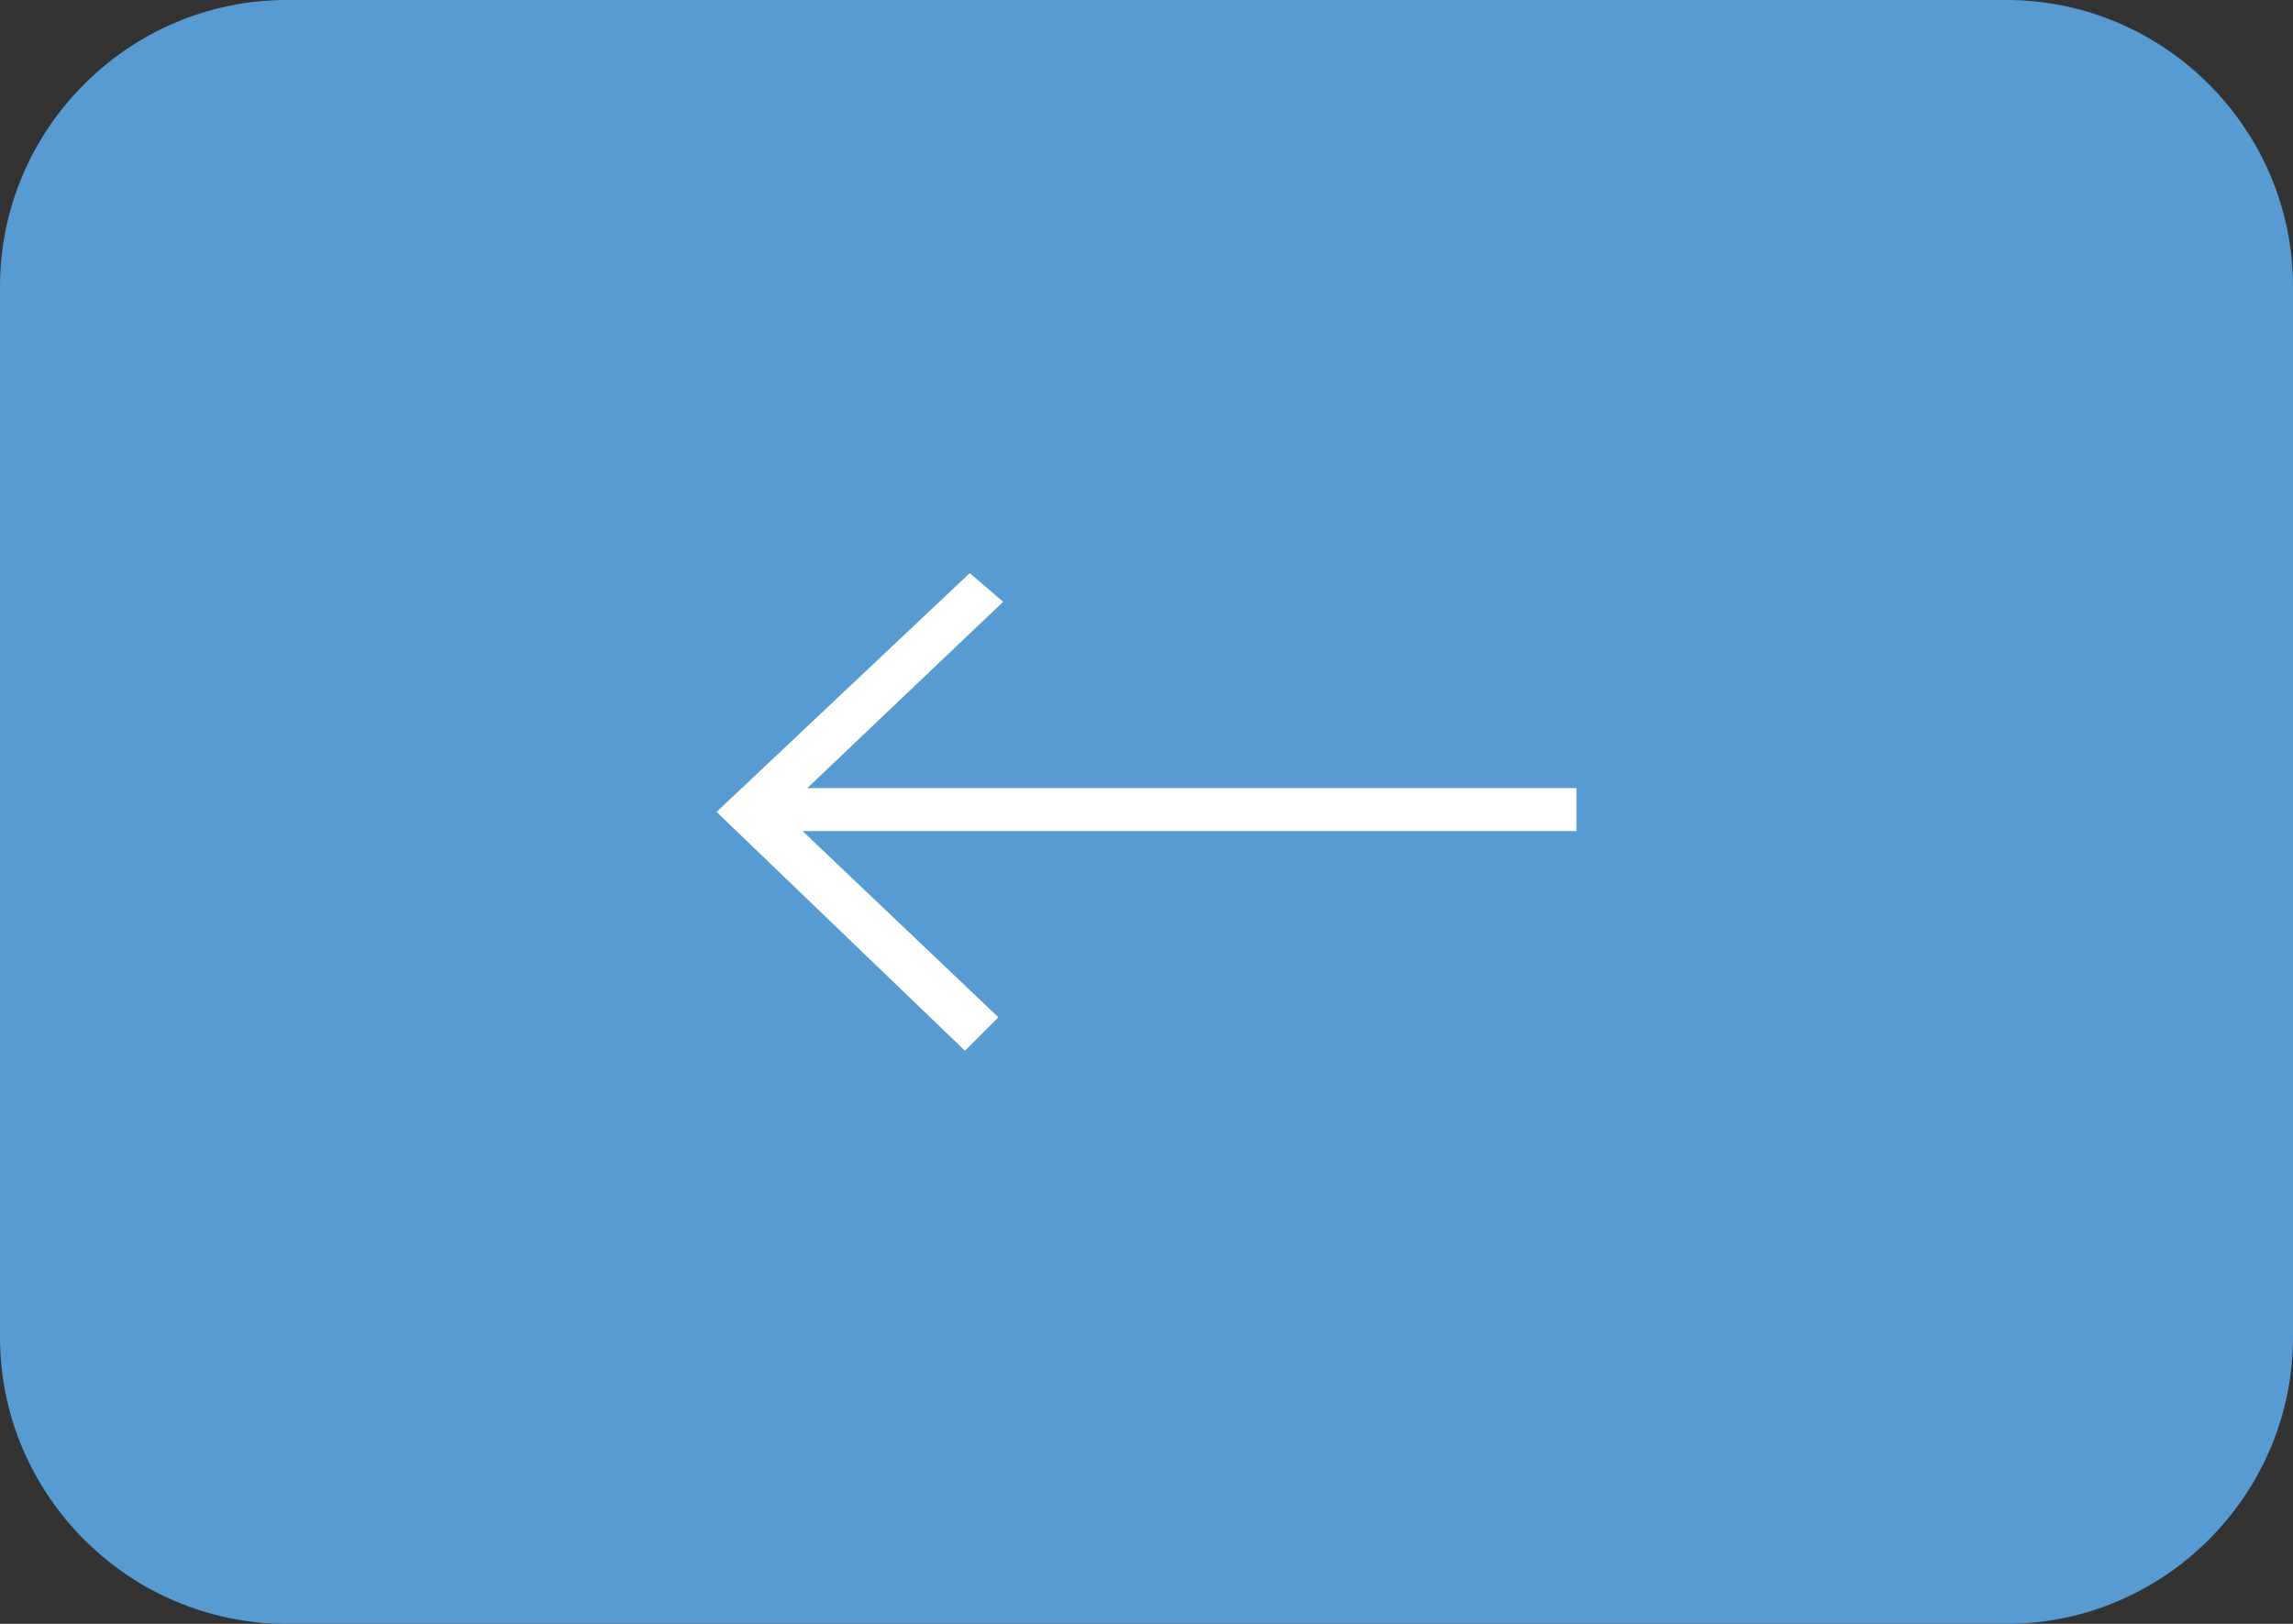 <?xml version="1.0" encoding="UTF-8"?> <svg xmlns="http://www.w3.org/2000/svg" xmlns:xlink="http://www.w3.org/1999/xlink" version="1.1" id="_Слой_1" x="0px" y="0px" viewBox="0 0 48 34" style="enable-background:new 0 0 48 34;" xml:space="preserve"><rect x="0" y="0" width="48" height="34" fill="#333333" stroke="none"/> <style type="text/css"> .st0{fill:#579BD2;} .st1{fill-rule:evenodd;clip-rule:evenodd;fill:#FFFFFF;} </style> <path class="st0" d="M6,0h36c3.3,0,6,2.7,6,6v22c0,3.3-2.7,6-6,6H6c-3.3,0-6-2.7-6-6V6C0,2.7,2.7,0,6,0z"></path> <path class="st1" d="M16.9,16.5l4.1-3.9L20.3,12L15,17l5.2,5l0.7-0.7l-4.1-3.9H33v-0.9H16.9z"></path> </svg> 